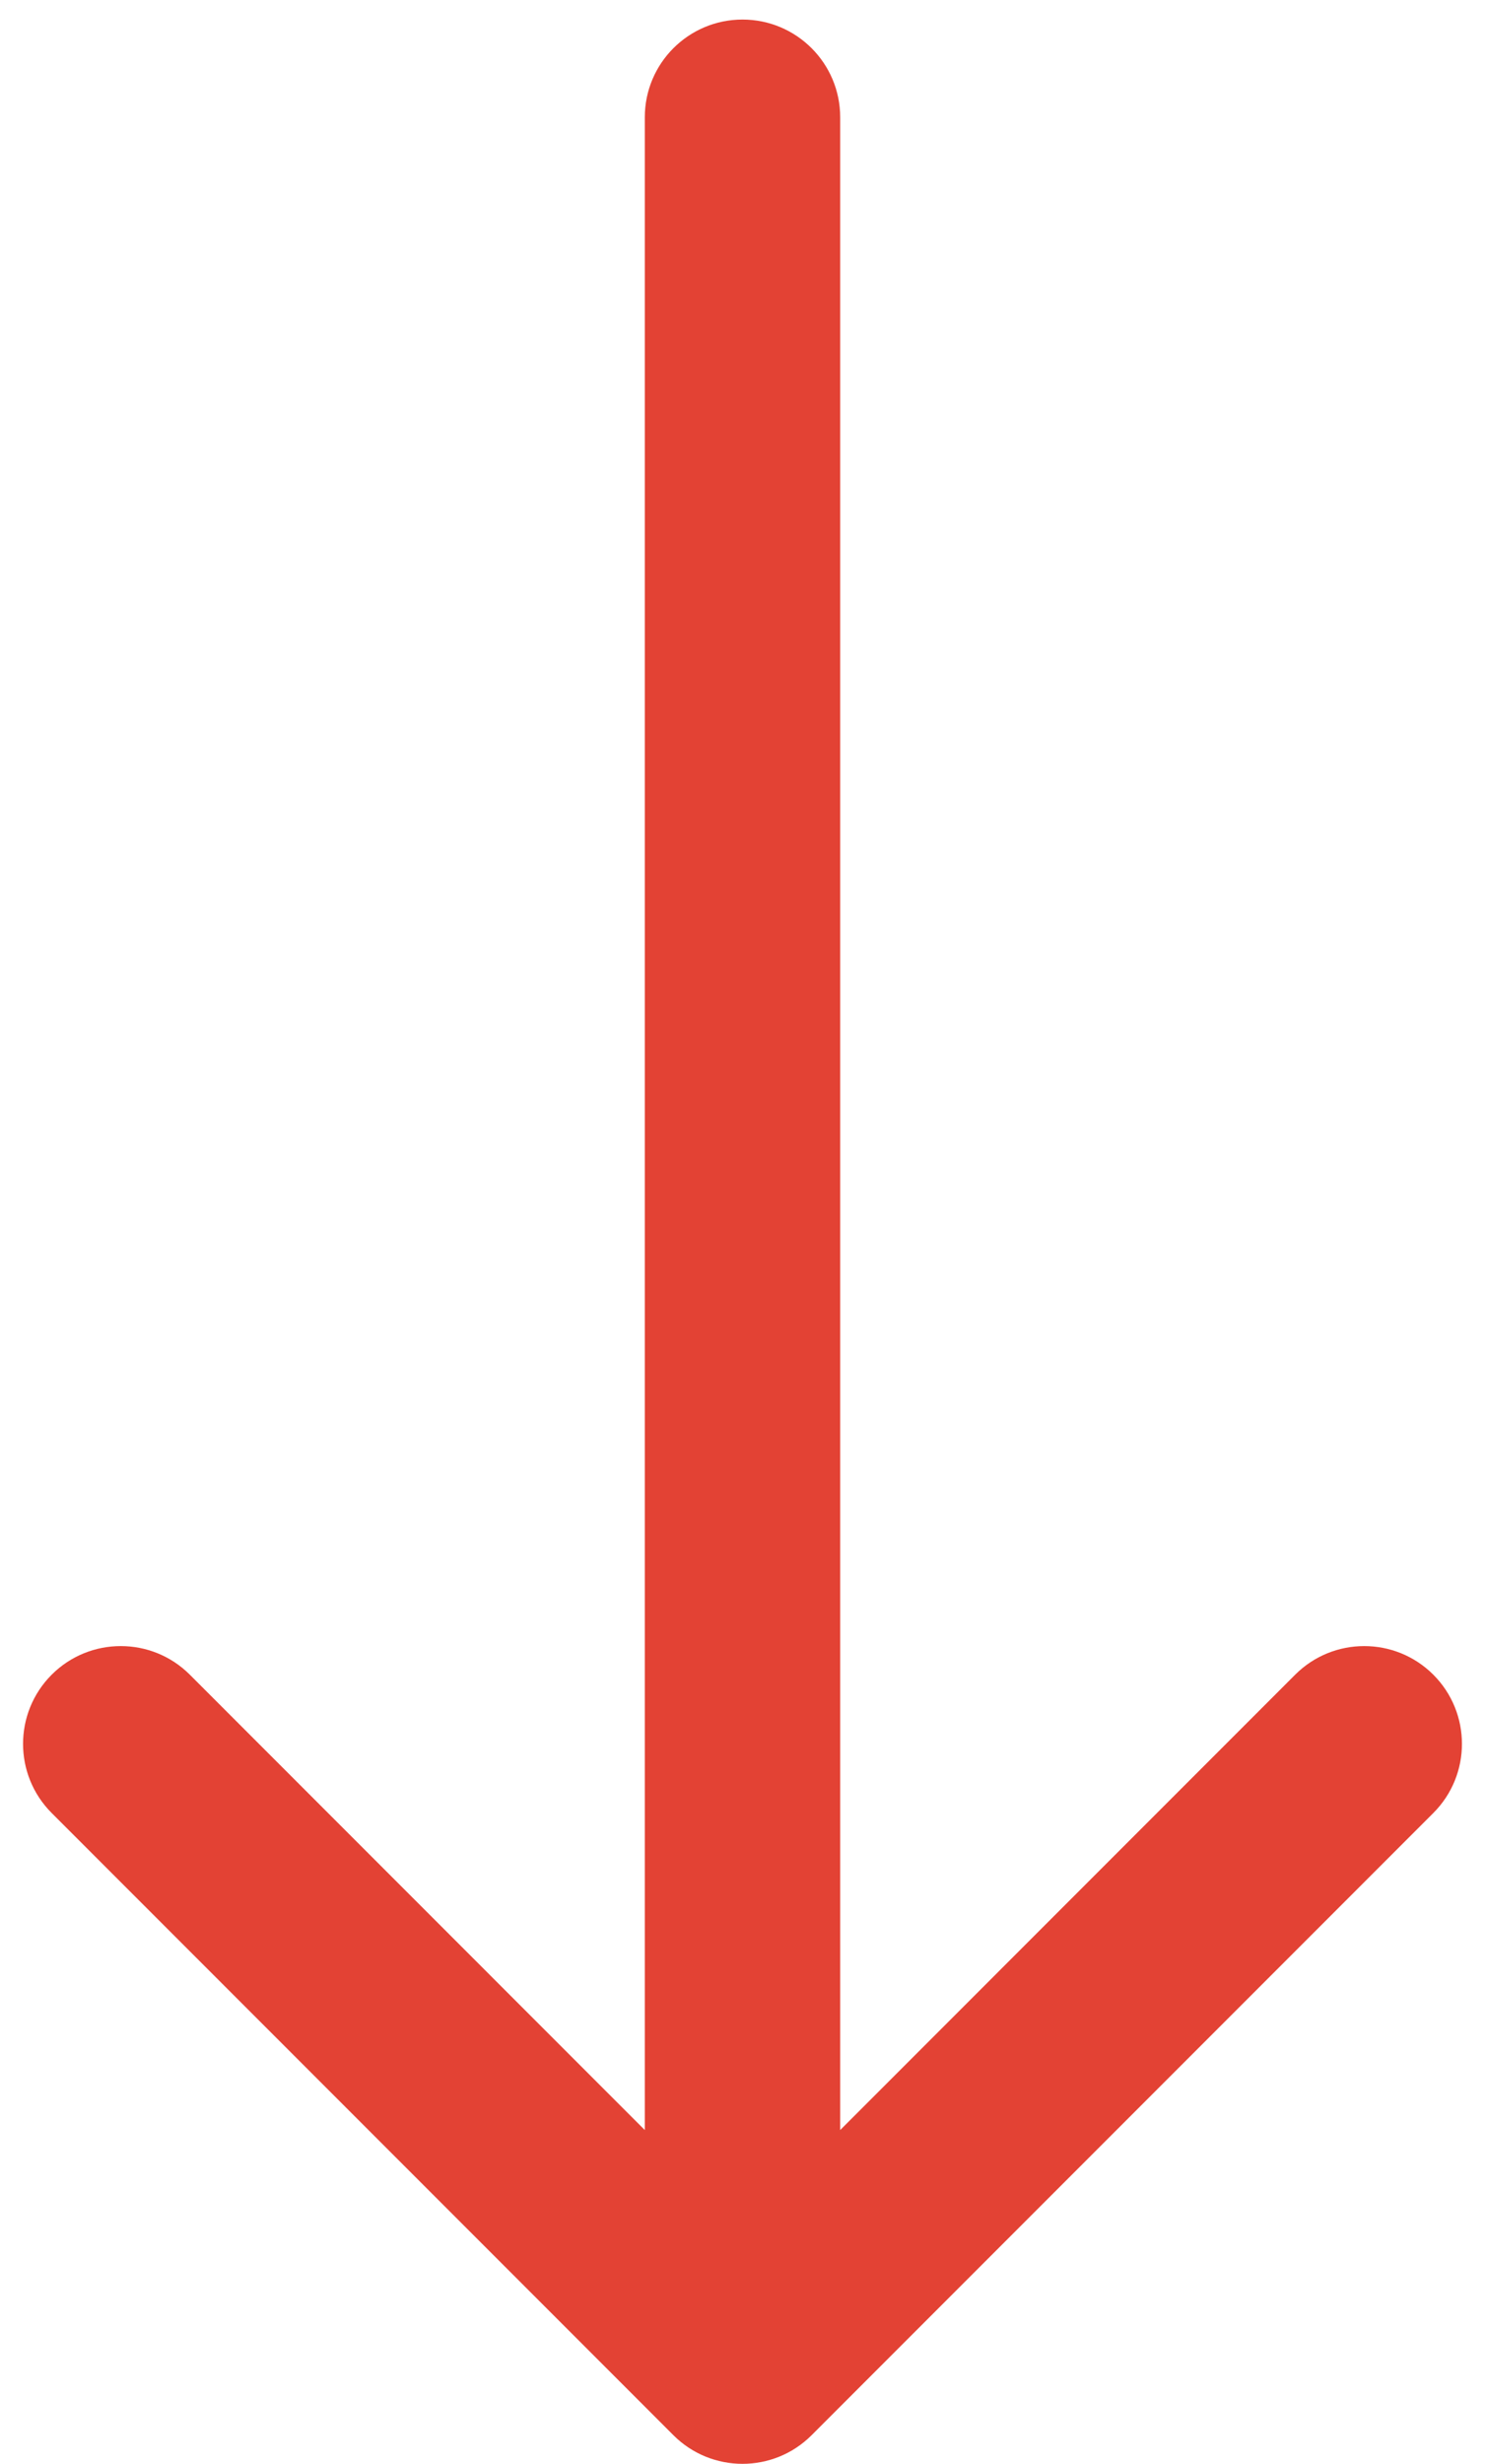 <?xml version="1.0" encoding="UTF-8"?> <svg xmlns="http://www.w3.org/2000/svg" width="38" height="63" viewBox="0 0 38 63" fill="none"><path d="M21.5 3C21.5 1.619 20.381 0.5 19 0.5C17.619 0.5 16.5 1.619 16.5 3H21.5ZM17.232 62.268C18.209 63.244 19.791 63.244 20.768 62.268L36.678 46.358C37.654 45.382 37.654 43.799 36.678 42.822C35.701 41.846 34.118 41.846 33.142 42.822L19 56.965L4.858 42.822C3.882 41.846 2.299 41.846 1.322 42.822C0.346 43.799 0.346 45.382 1.322 46.358L17.232 62.268ZM16.5 3V60.5H21.5V3H16.5Z" fill="#E34234"></path></svg> 